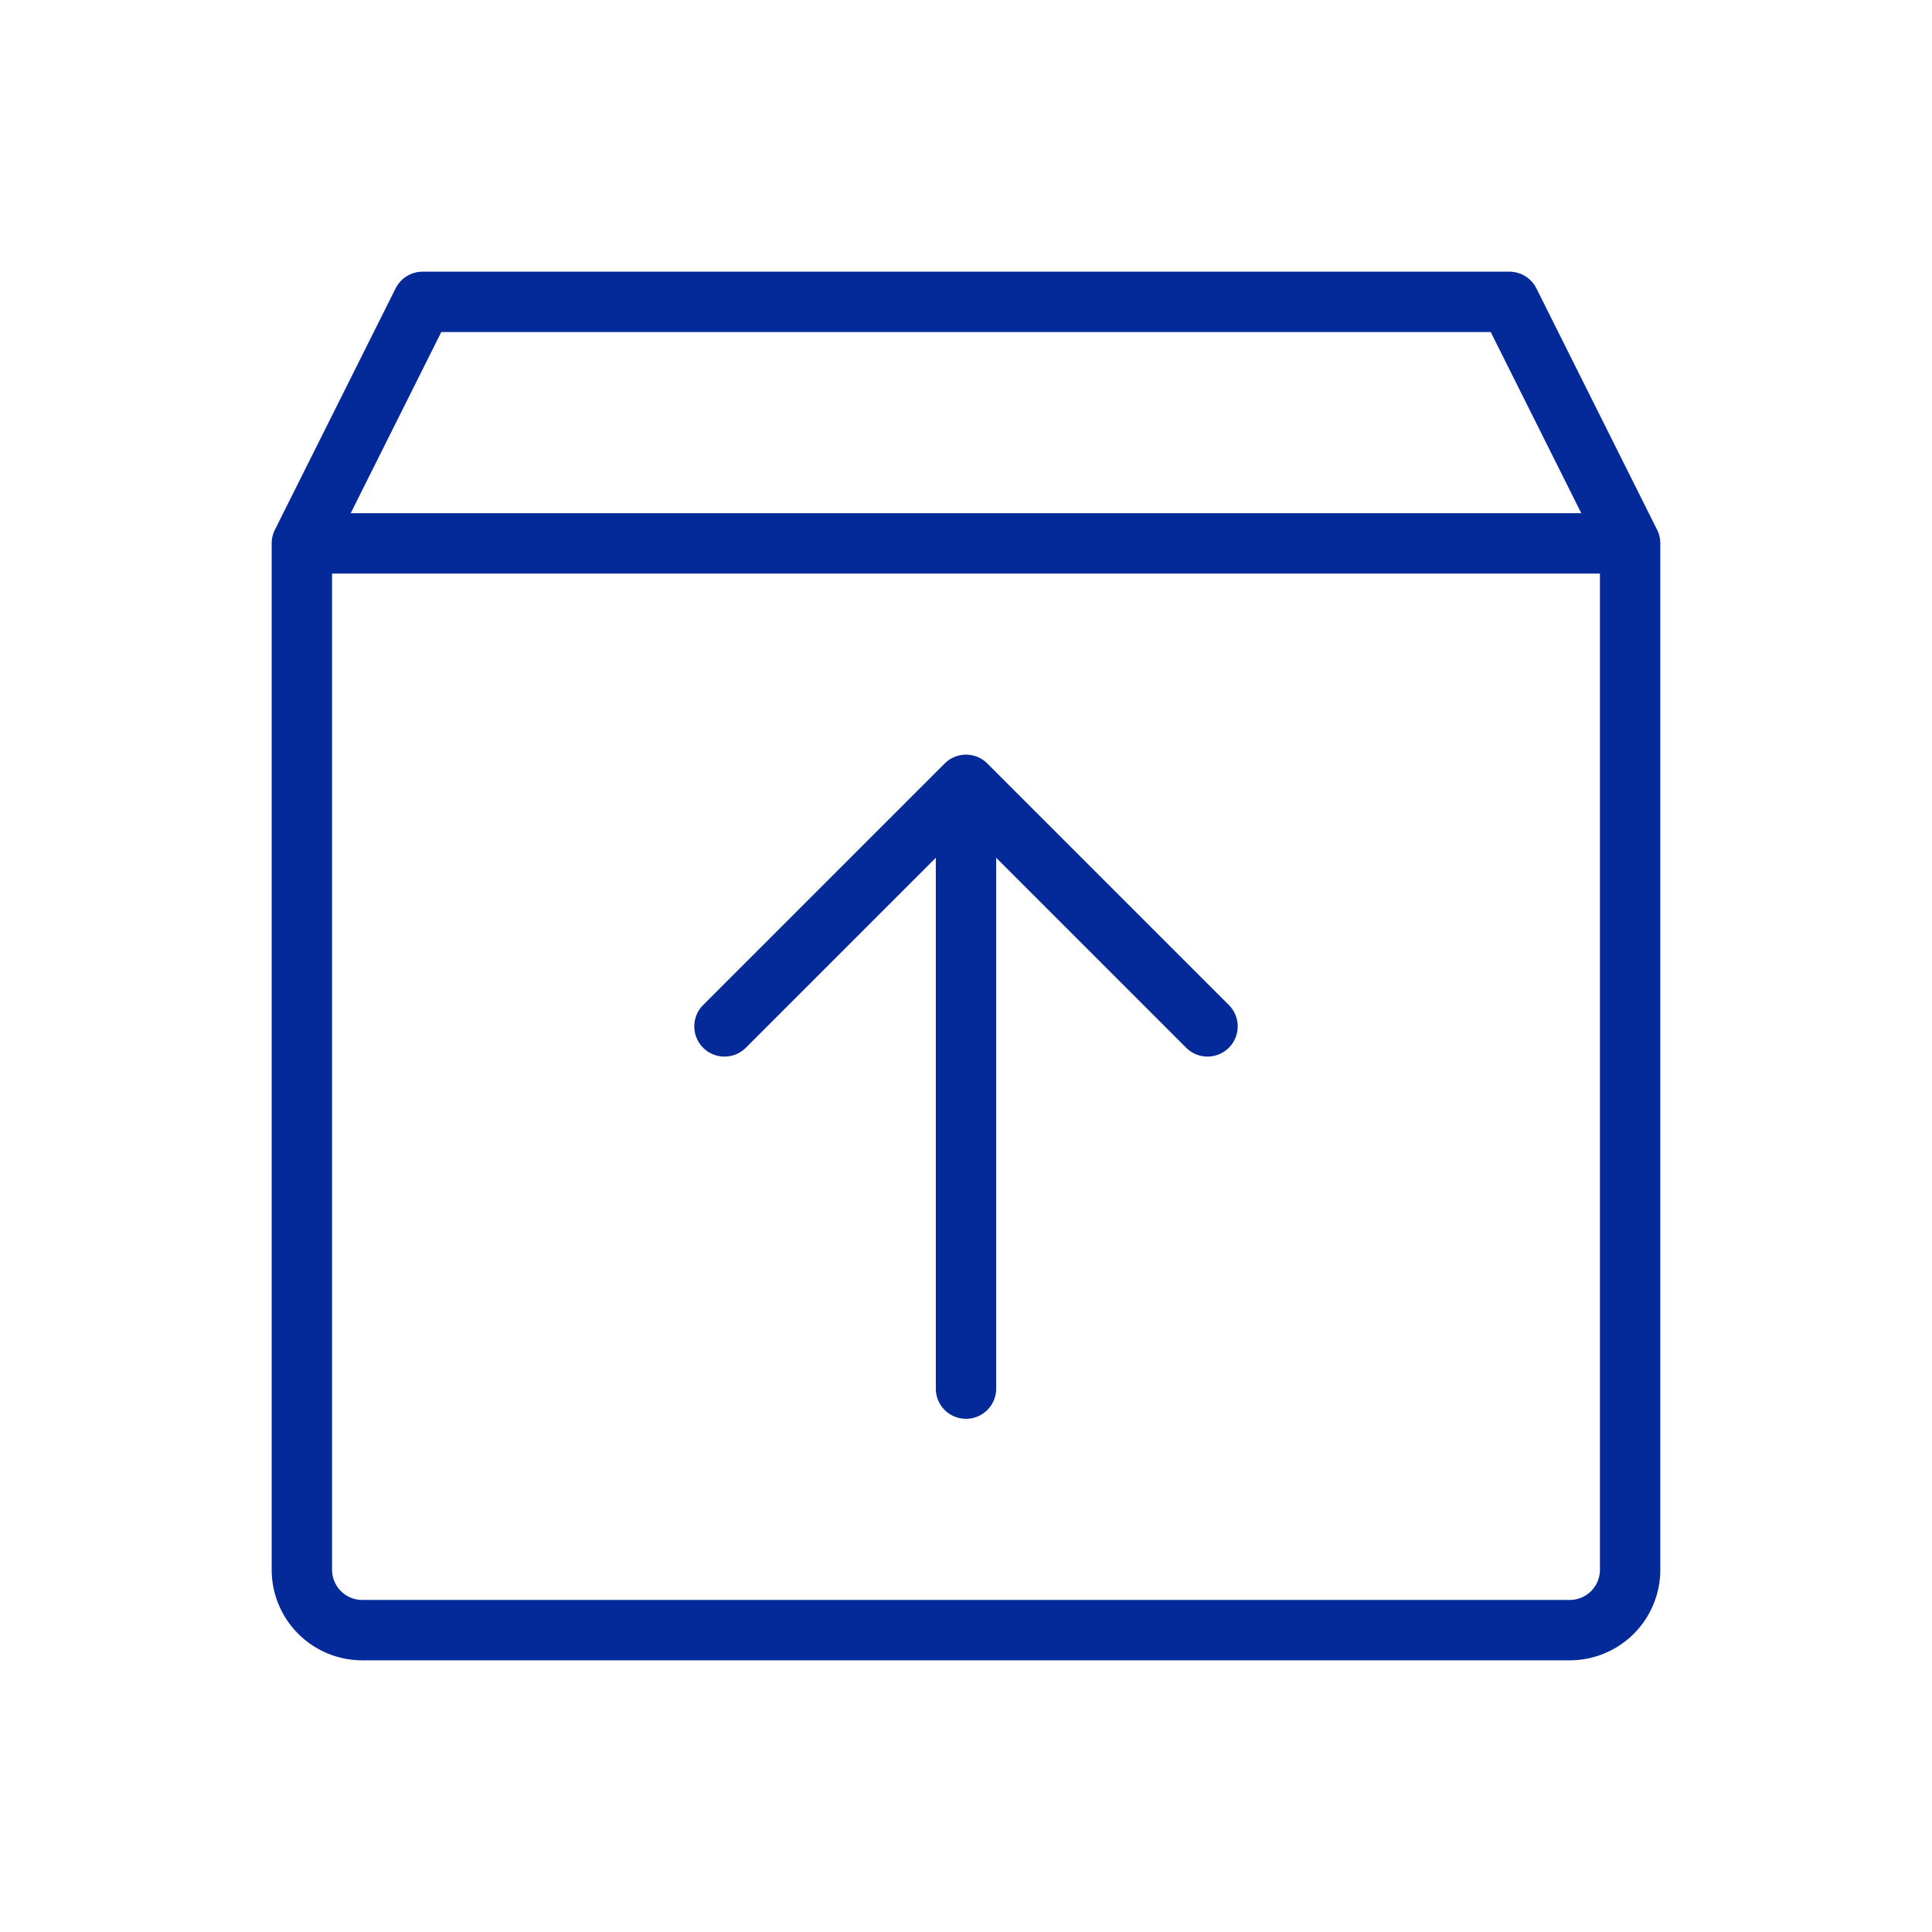 <?xml version="1.0" encoding="UTF-8"?> <svg xmlns="http://www.w3.org/2000/svg" width="48" height="48" fill="#042a9a" viewBox="0 0 256 256"><path d="M219.58,70.21l-16-32A4,4,0,0,0,200,36H56a4,4,0,0,0-3.58,2.21l-16,32A4,4,0,0,0,36,72V208a12,12,0,0,0,12,12H208a12,12,0,0,0,12-12V72A4,4,0,0,0,219.58,70.21ZM58.47,44H197.53l12,24H46.47ZM208,212H48a4,4,0,0,1-4-4V76H212V208A4,4,0,0,1,208,212Zm-45.17-78.83a4,4,0,0,1-5.66,5.66L132,113.66V184a4,4,0,0,1-8,0V113.66L98.83,138.83a4,4,0,0,1-5.66-5.66l32-32a4,4,0,0,1,5.66,0Z"></path></svg> 
